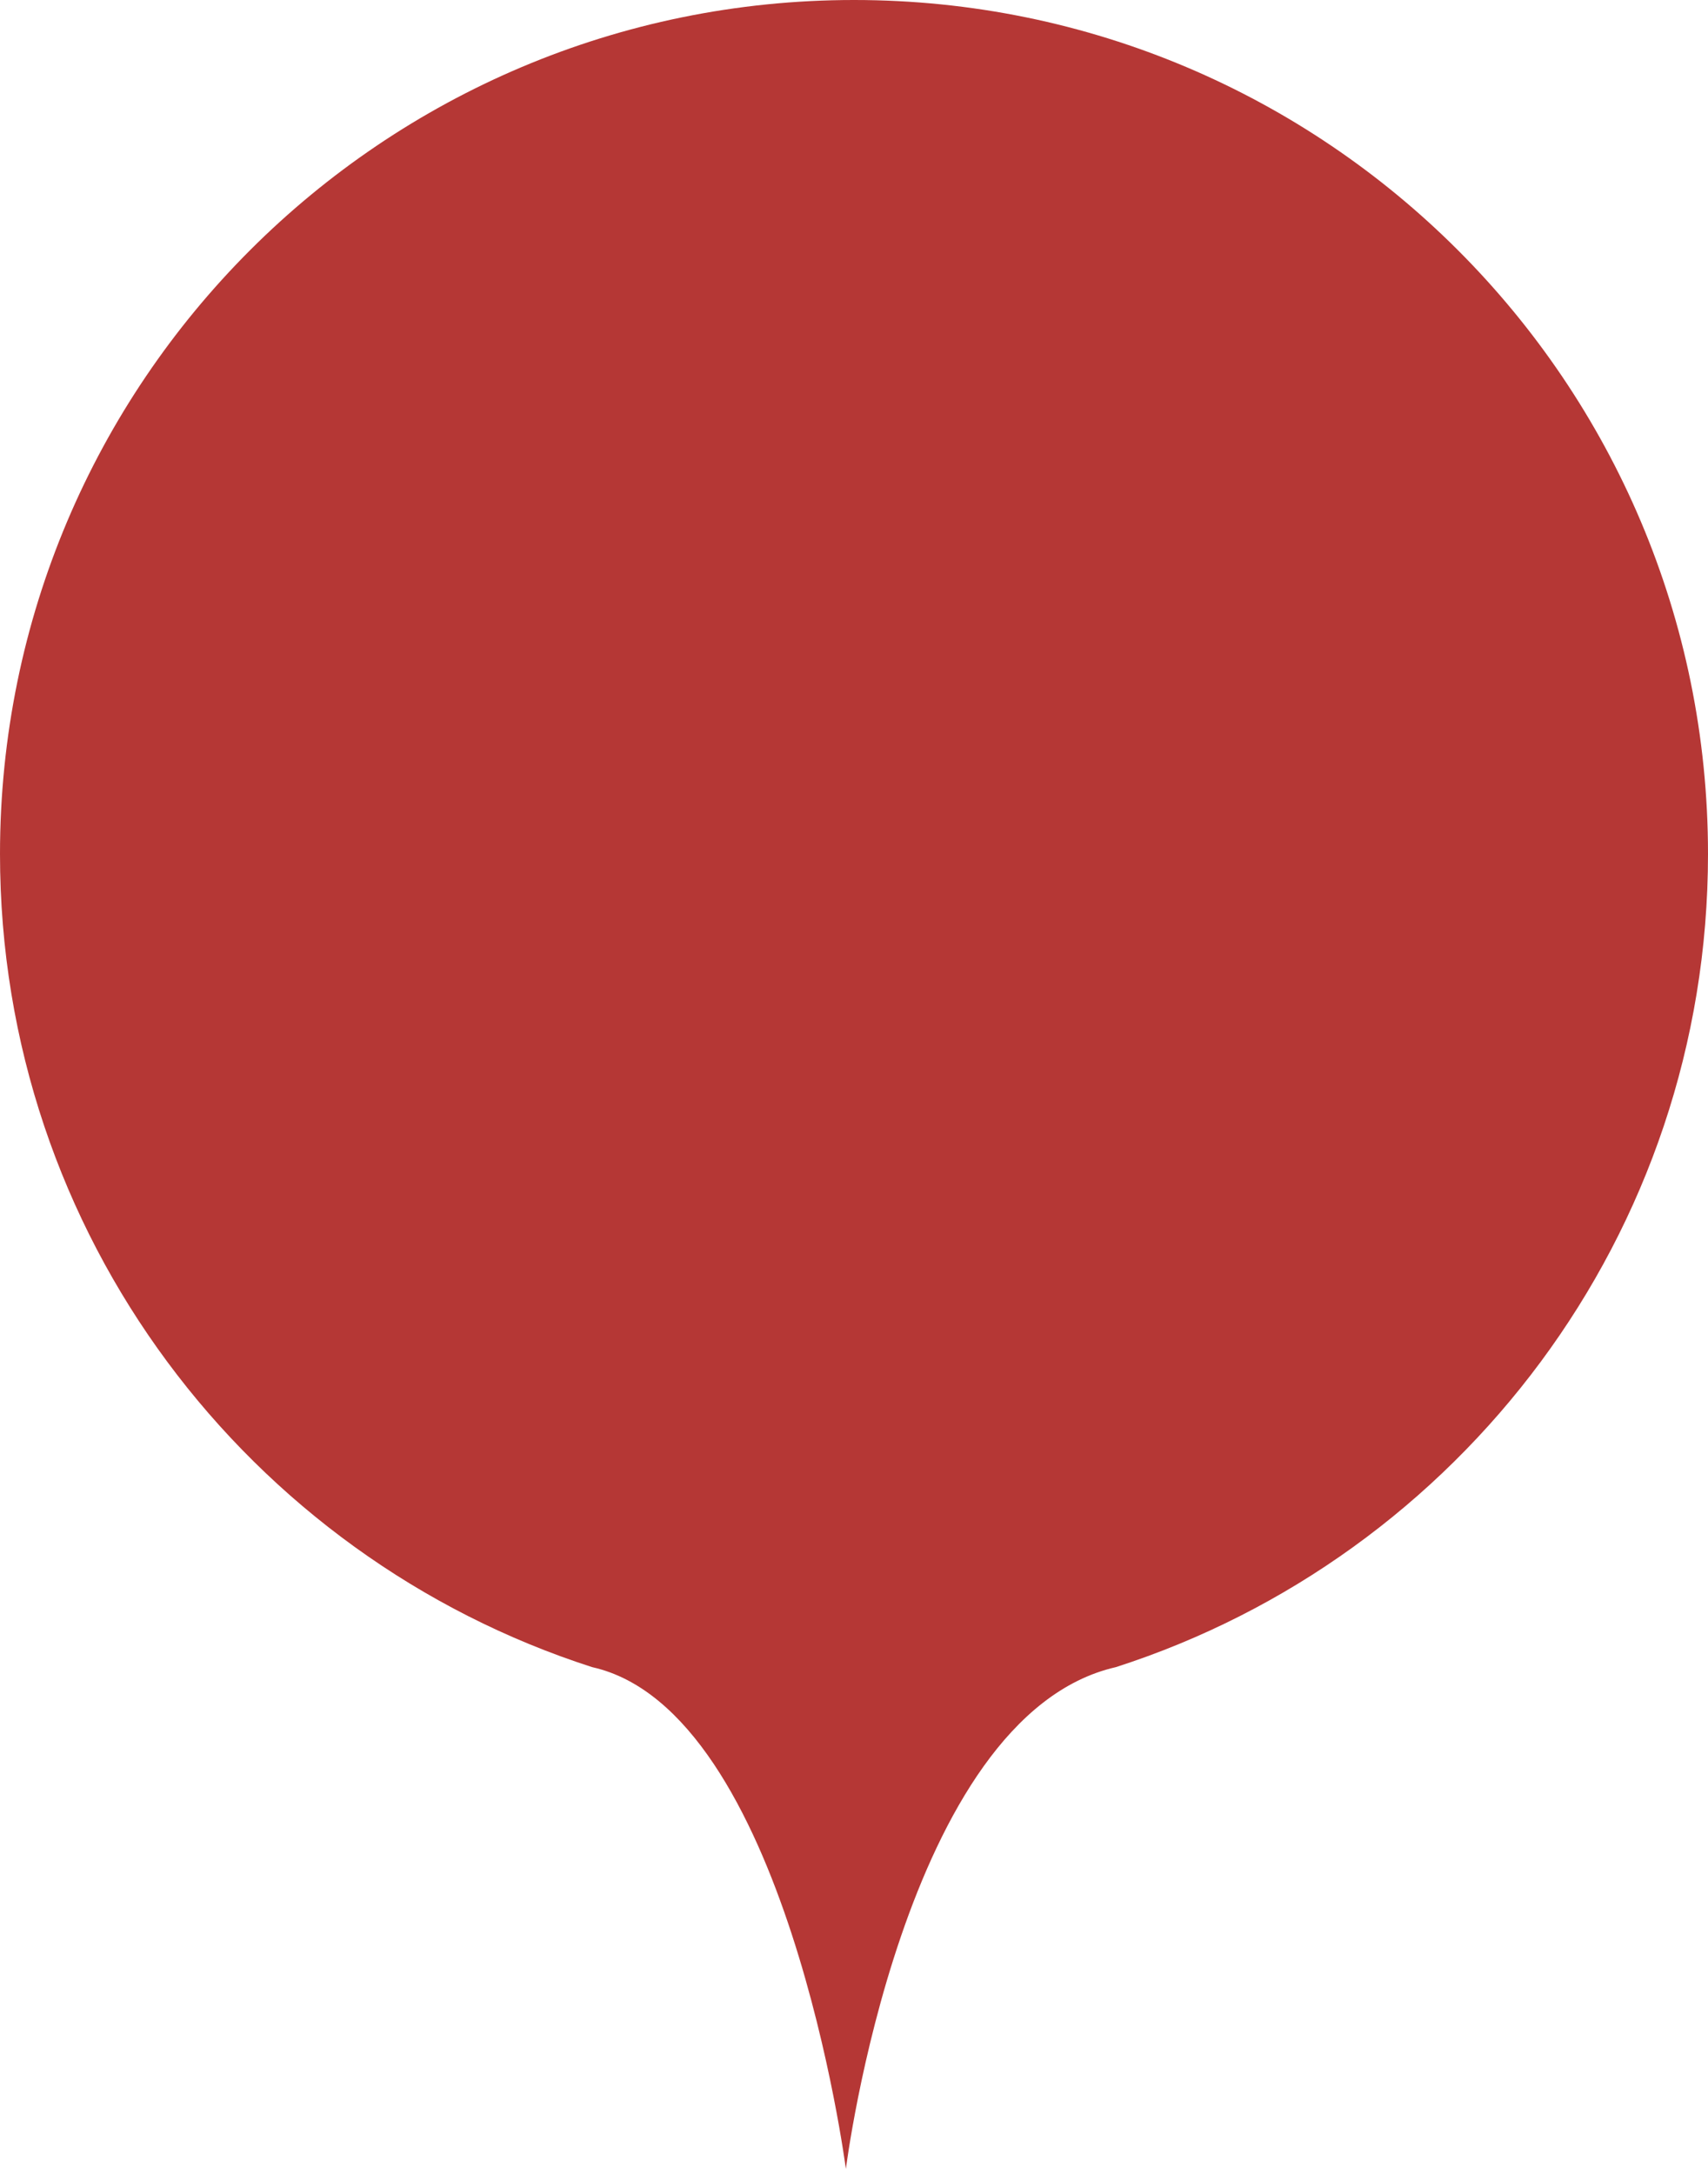 <?xml version="1.0" encoding="UTF-8"?> <svg xmlns="http://www.w3.org/2000/svg" width="33" height="42" viewBox="0 0 33 42" fill="none"> <path d="M33 16.5C33 23.849 28.196 30.075 21.558 32.21C17.443 33.152 16.343 41.905 16.343 41.905C16.343 41.905 15.19 33.047 11.442 32.21C4.804 30.075 0 23.849 0 16.5C0 7.387 7.387 0 16.5 0C25.613 0 33 7.387 33 16.5Z" fill="#B53735"></path> </svg> 